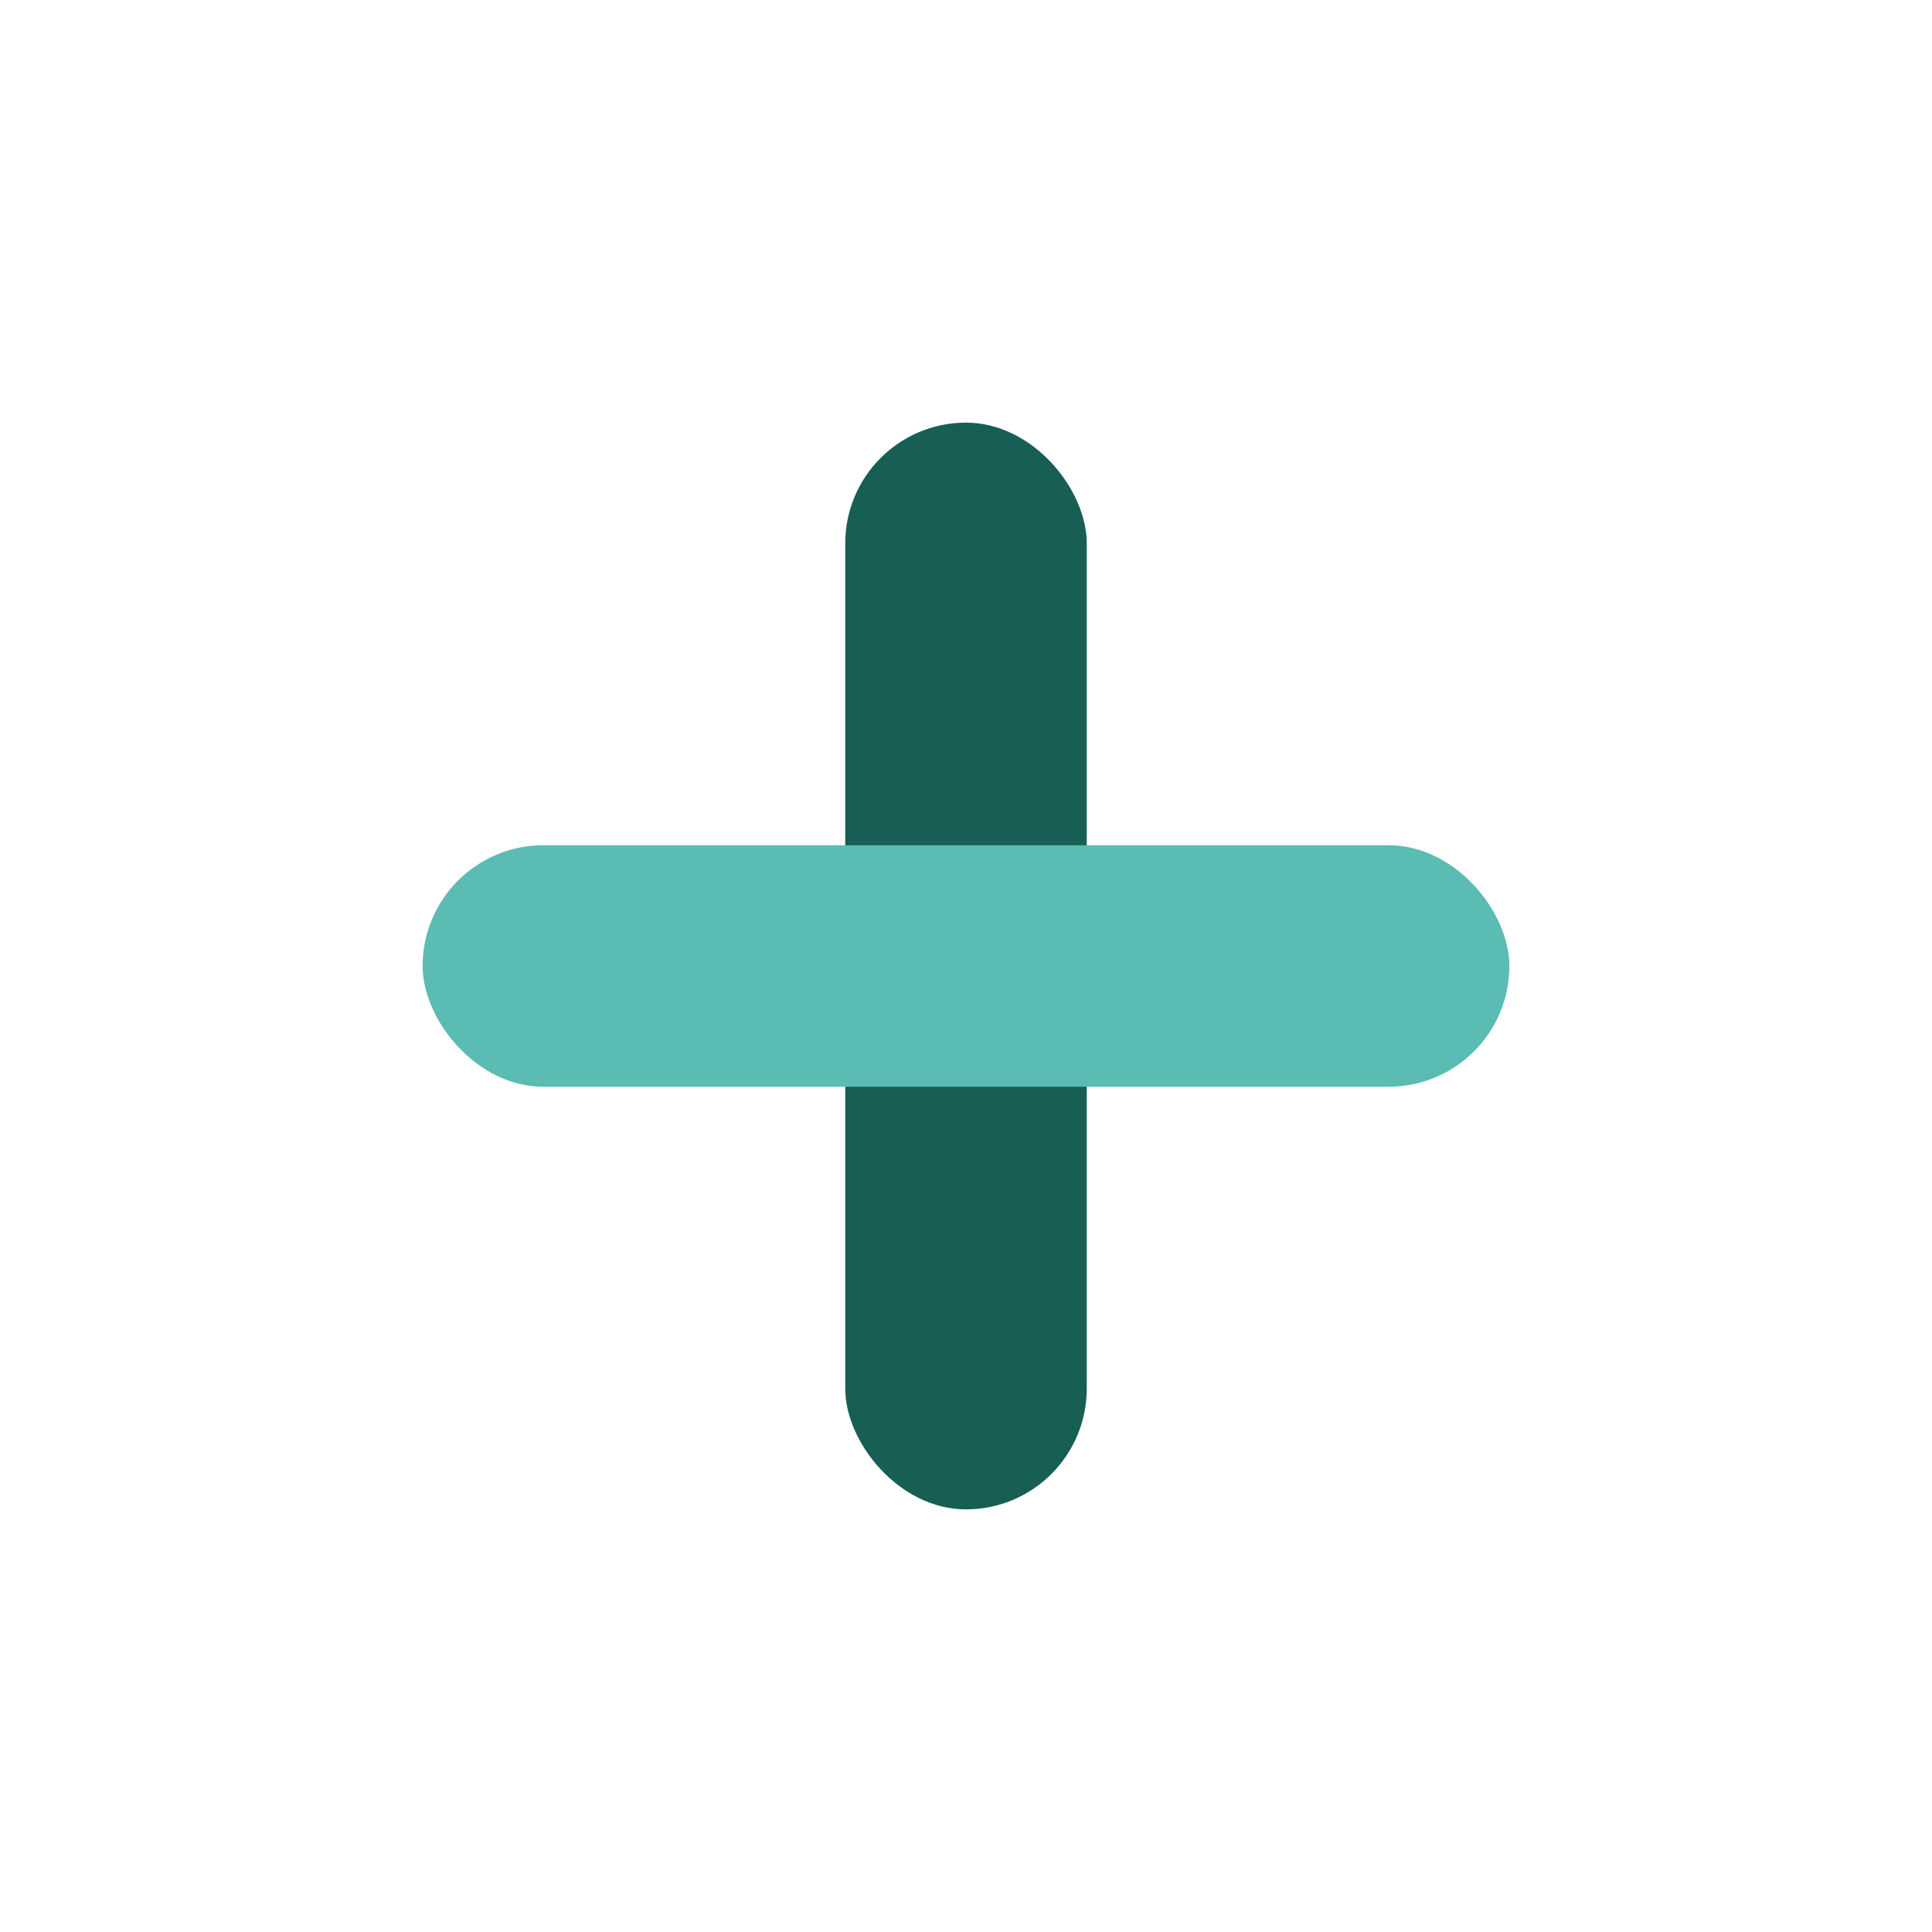 <?xml version="1.0" encoding="UTF-8"?>
<svg xmlns="http://www.w3.org/2000/svg" width="32" height="32" viewBox="0 0 32 32"><rect x="14" y="7" width="4" height="18" rx="2" fill="#175E54"/><rect x="7" y="14" width="18" height="4" rx="2" fill="#5ABCB2"/></svg>